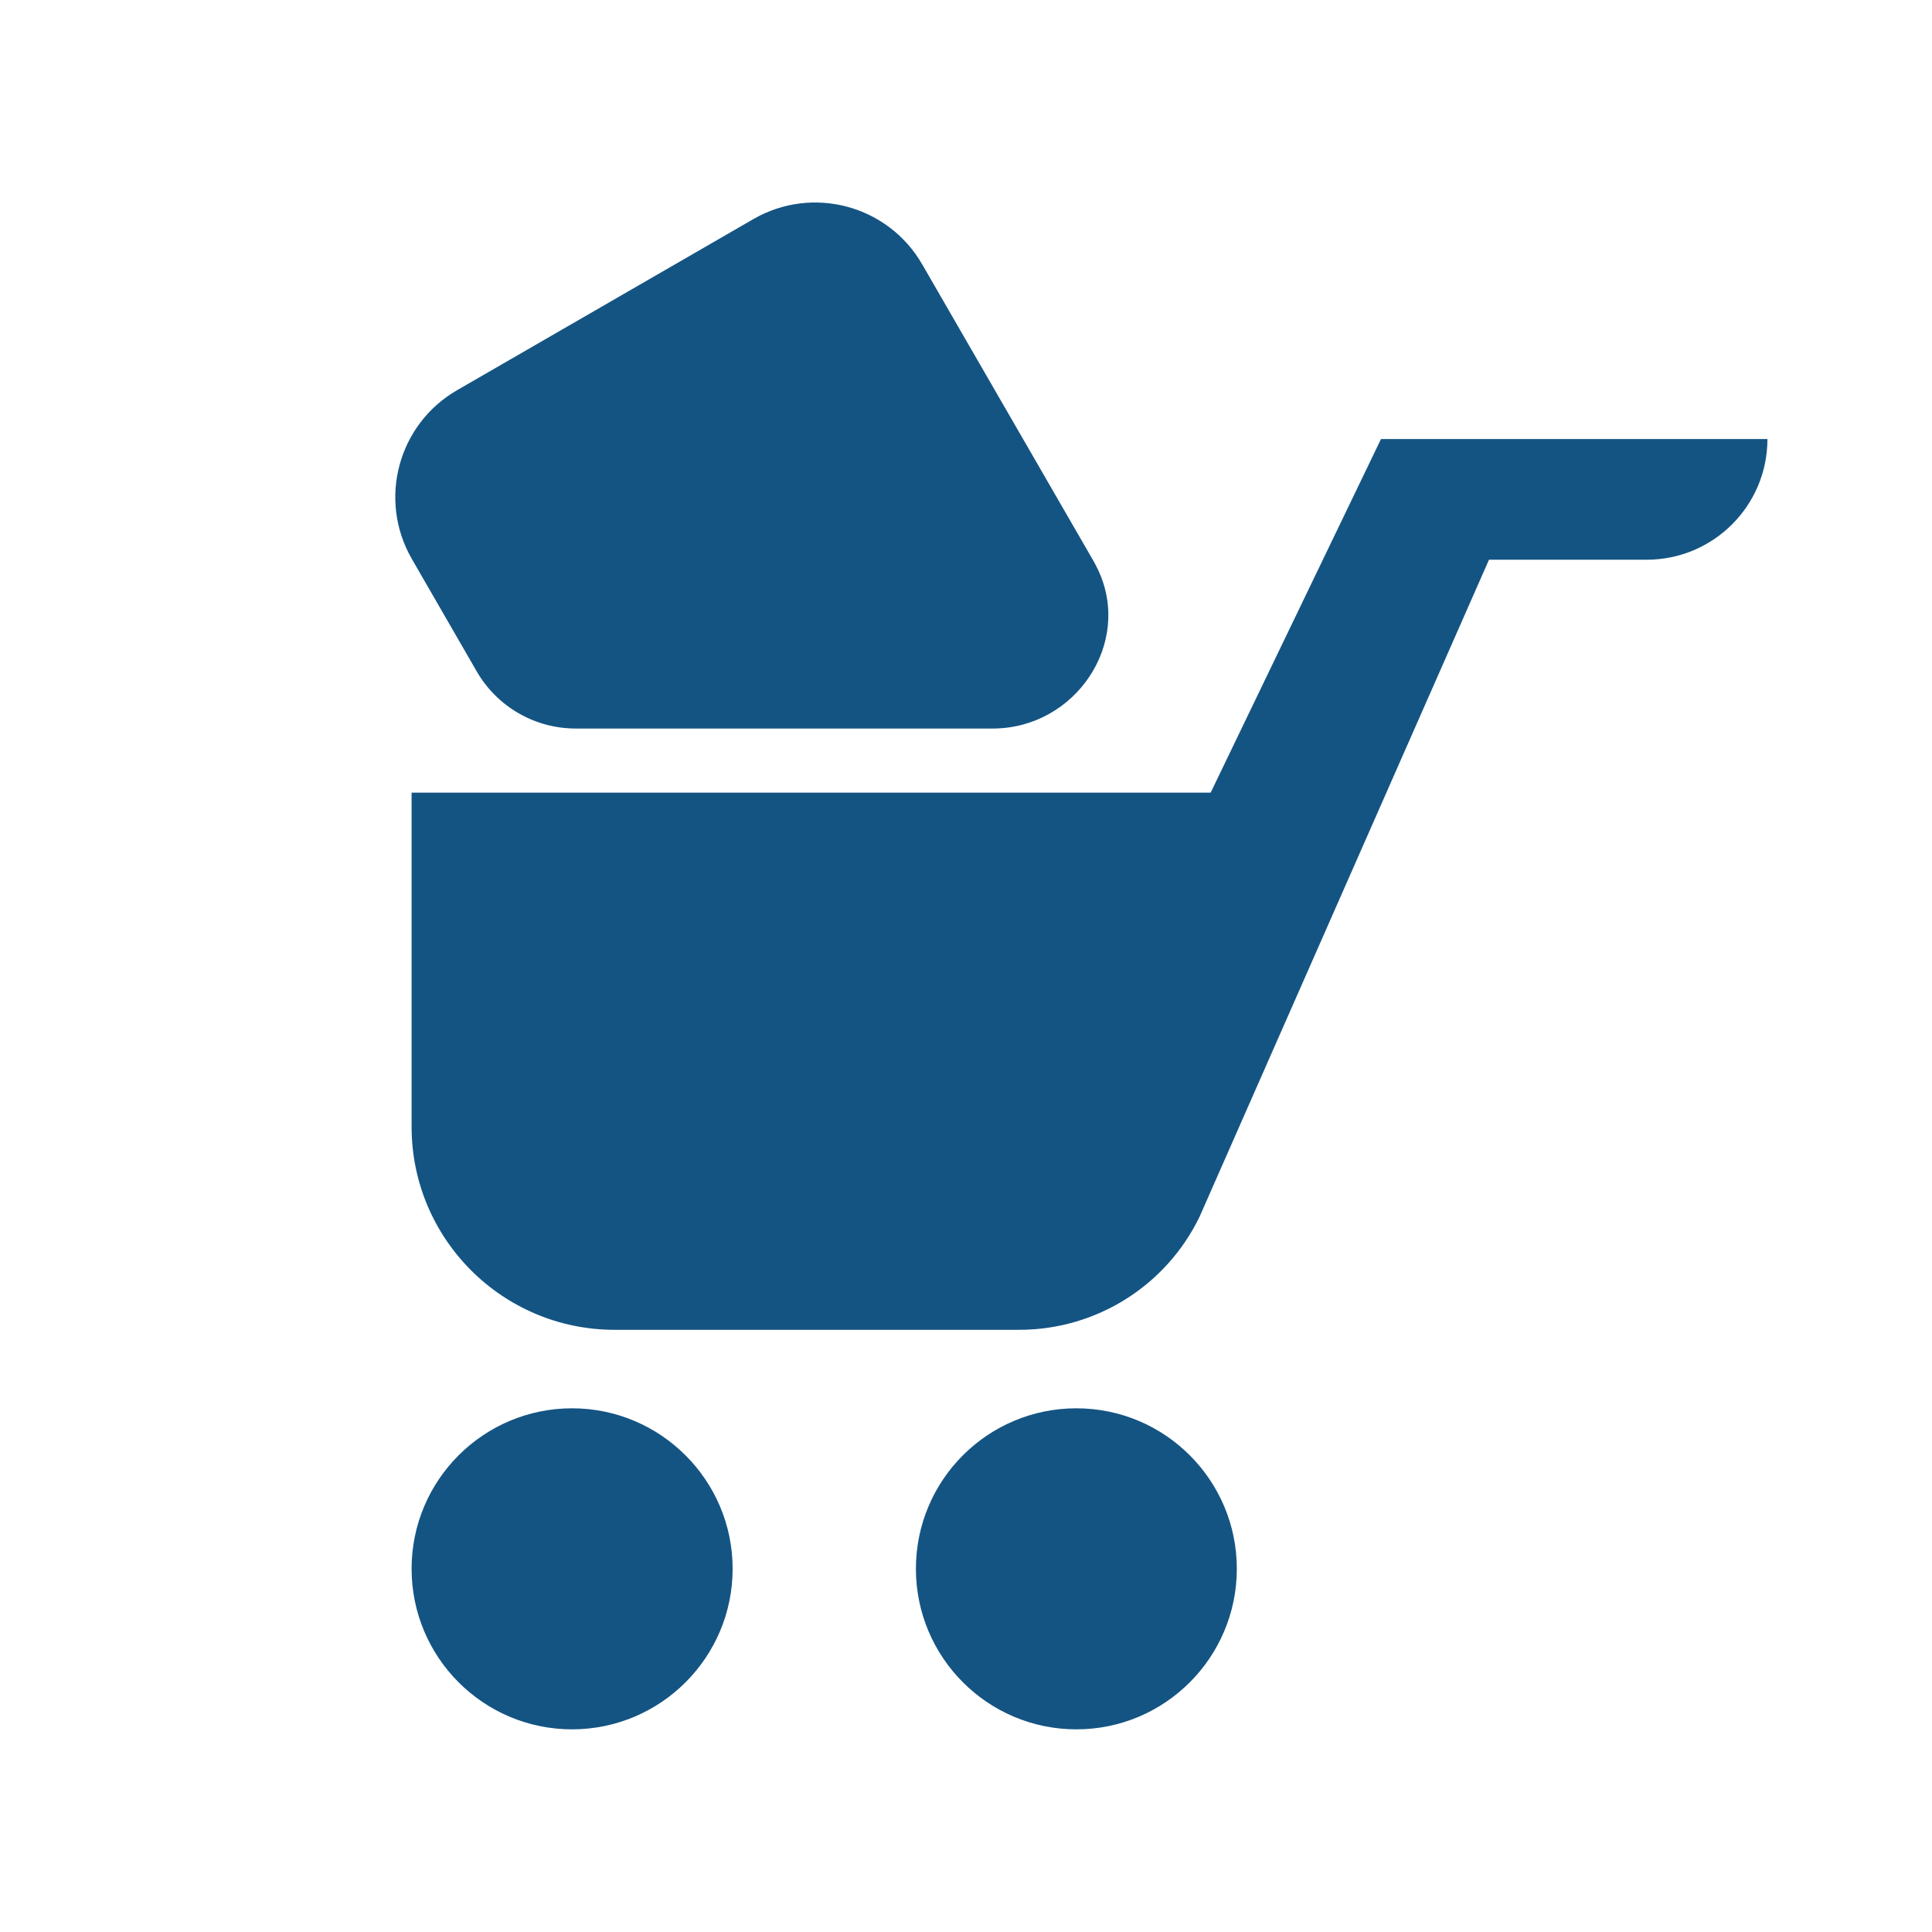 <svg xmlns="http://www.w3.org/2000/svg" id="Capa_2" data-name="Capa 2" viewBox="0 0 150.63 150.63"><defs><style>      .cls-1 {        fill: #145483;      }      .cls-2 {        fill: none;      }    </style></defs><g id="Capa_1-2" data-name="Capa 1"><g><rect class="cls-2" width="150.63" height="150.63"></rect><g><path class="cls-1" d="m77.42,56.8h-32.54c-3.18,0-6.12-1.7-7.71-4.45l-5.06-8.77c-2.66-4.61-1.08-10.5,3.53-13.16l23.1-13.34c4.61-2.66,10.5-1.08,13.16,3.53l13.34,23.1c.13.23.25.46.36.69,2.74,5.77-1.8,12.4-8.19,12.4Z"></path><path class="cls-1" d="m137.8,34.23c0,5.2-4.22,9.41-9.42,9.41h-12.29l-22.55,51.19c-2.6,5.41-8.07,8.85-14.07,8.85h-31.55c-8.74,0-15.83-7.09-15.83-15.83v-26.05h62.3l13.28-27.57h30.13Z"></path><path class="cls-1" d="m57.12,122.31c0,6.91-5.61,12.52-12.52,12.52s-12.51-5.61-12.51-12.52,5.61-12.51,12.51-12.51,12.52,5.61,12.52,12.51Z"></path><path class="cls-1" d="m96.43,122.31c0,6.91-5.6,12.52-12.51,12.52s-12.51-5.61-12.51-12.52,5.6-12.51,12.51-12.51,12.51,5.61,12.51,12.51Z"></path></g></g></g></svg>